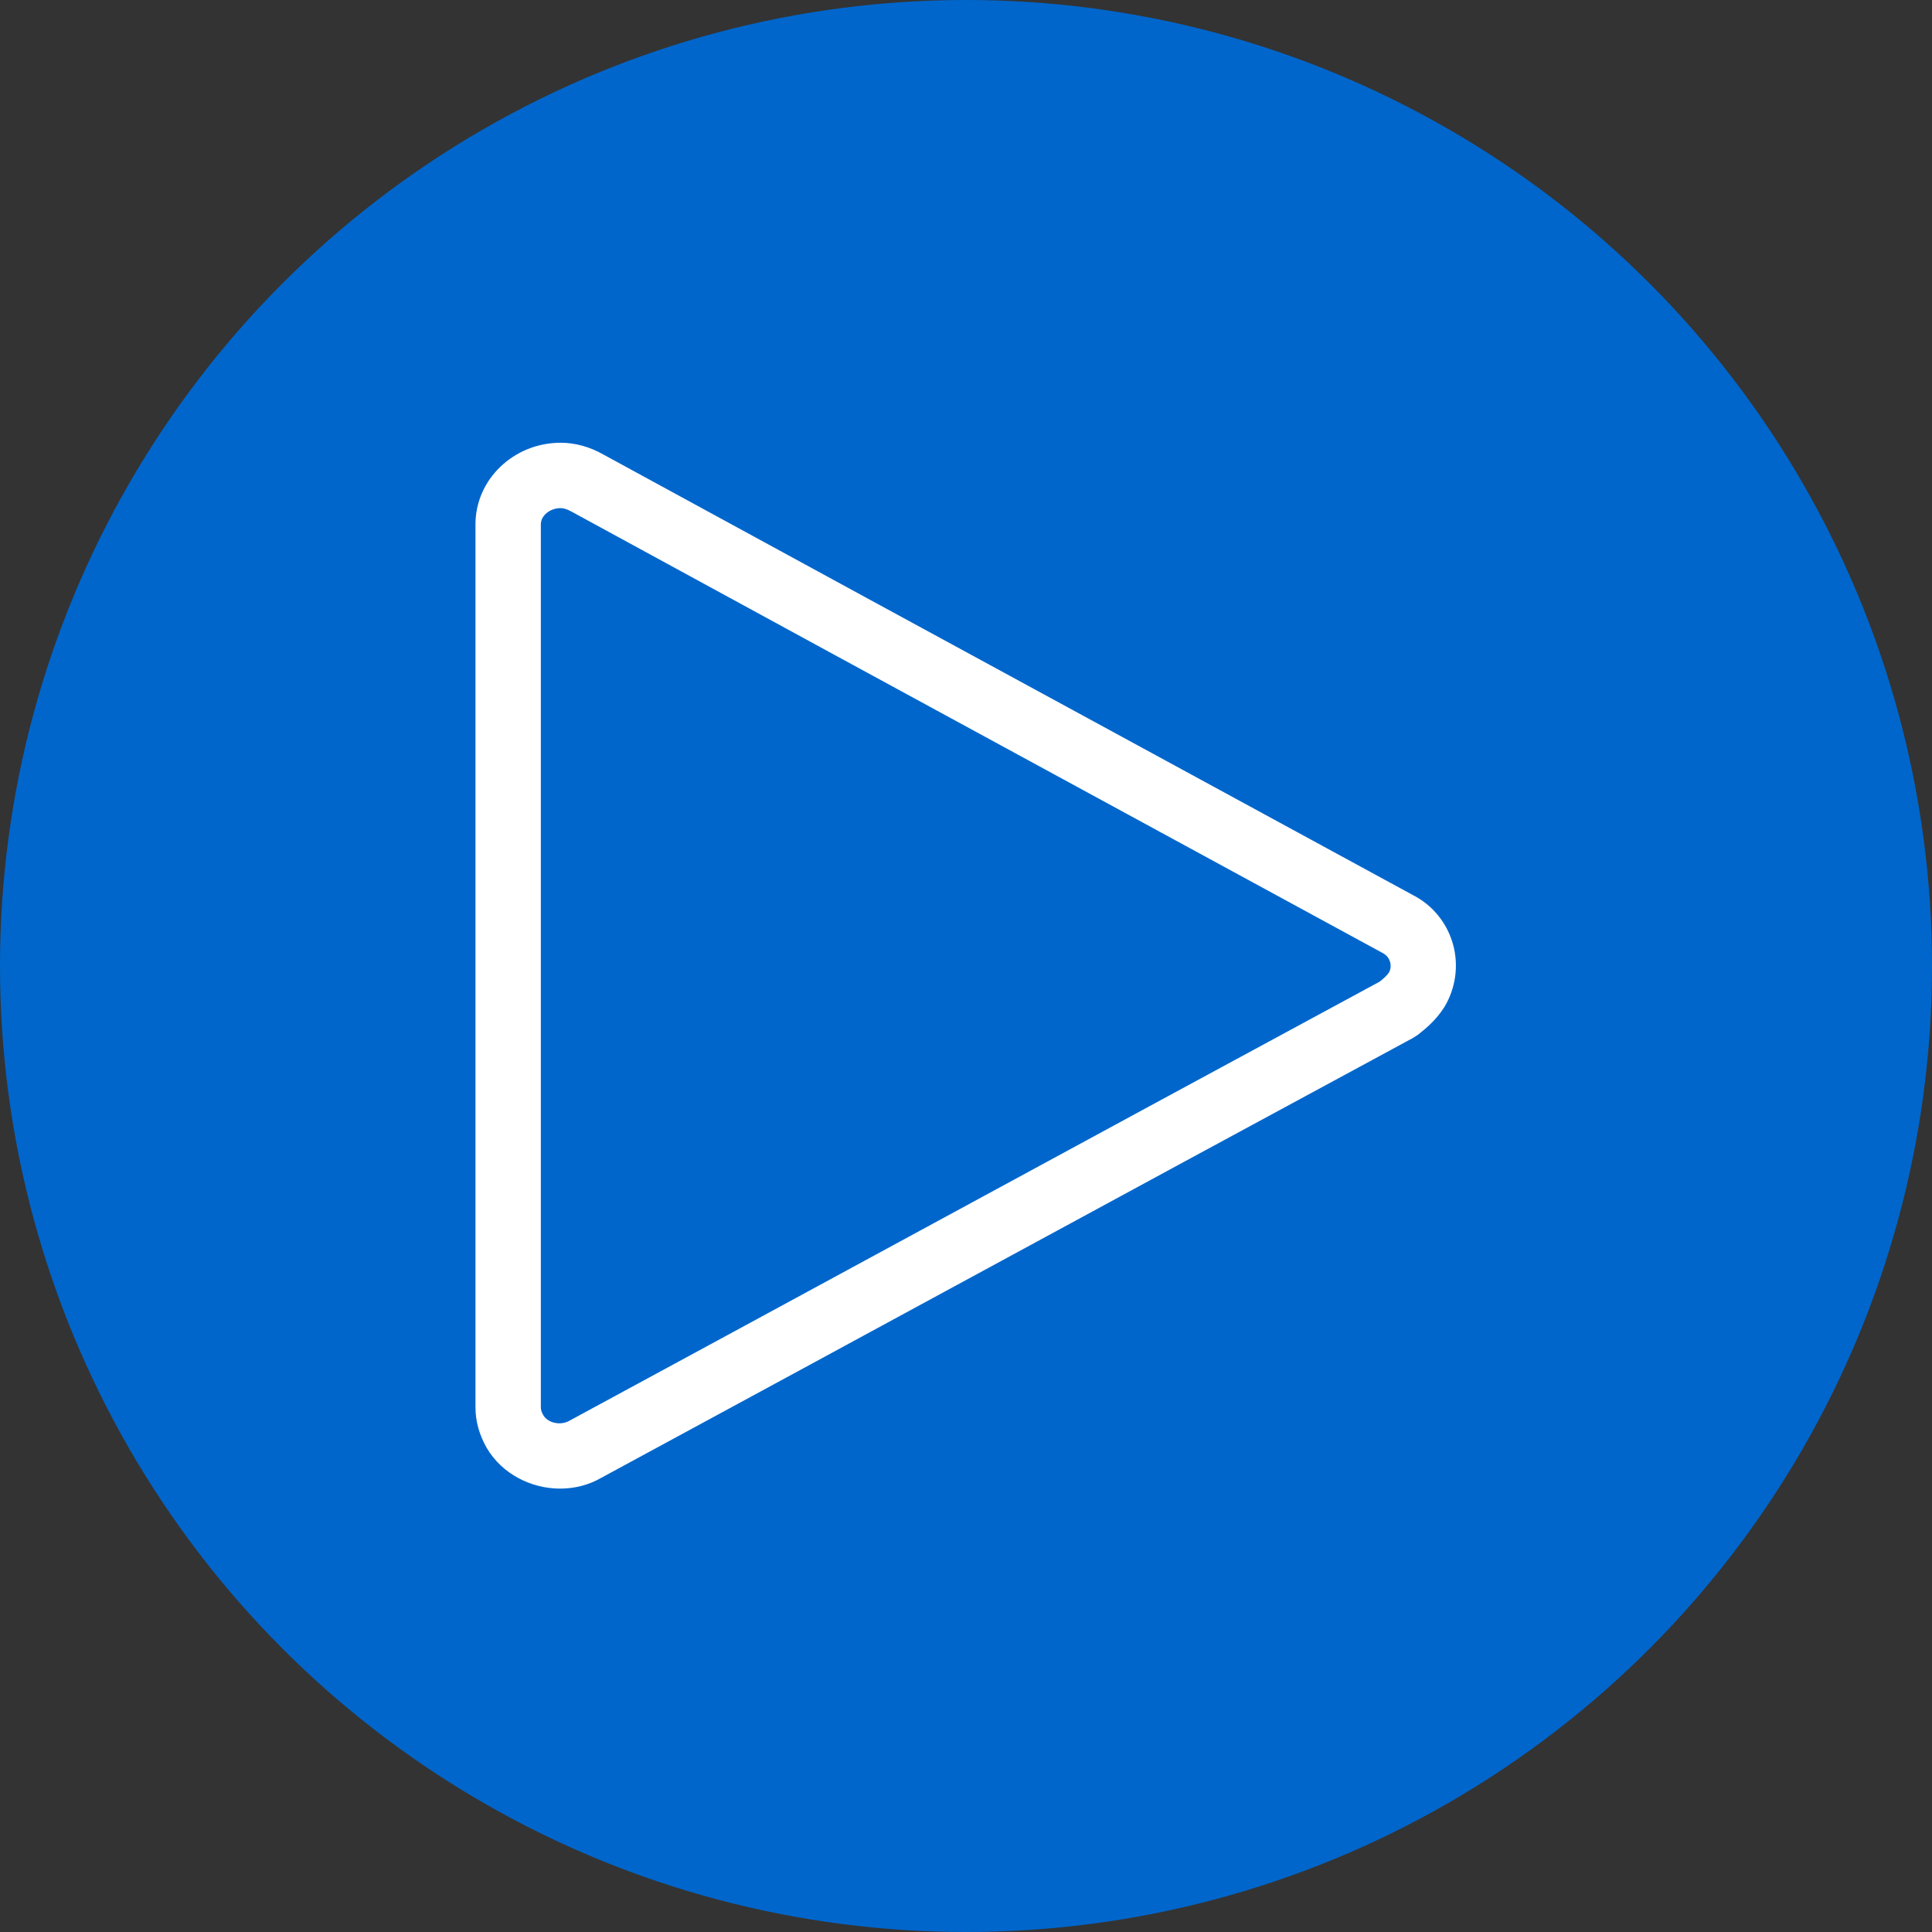 <?xml version="1.0" encoding="utf-8"?>
<svg xmlns="http://www.w3.org/2000/svg" height="48" width="48" viewBox="0 0 48 48">
  <rect x="0" y="0" width="48" height="48" fill="#333333" stroke="none"/>
  <g>
    <ellipse cy="24" cx="24" ry="24" rx="24" fill="#0066CC" />
    <path id="path1" transform="rotate(0,24,24) translate(11.813,11) scale(0.812,0.812)  " fill="#FFFFFF" d="M2.608,2C2.278,2,2,2.228,2,2.497L2,29.502C2,29.566 2.005,29.631 2.077,29.757 2.219,29.994 2.605,30.081 2.88,29.92 6.466,27.979 10.03,26.046 13.595,24.111 18.283,21.568 22.974,19.022 27.666,16.488 27.805,16.377 27.89,16.298 27.948,16.211 28.021,16.089 28.003,15.952 27.984,15.884 27.961,15.802 27.903,15.688 27.756,15.612L18.923,10.808C13.594,7.91,8.272,5.017,2.943,2.109L2.922,2.099C2.816,2.037,2.698,2,2.608,2z M2.608,0C3.047,0 3.498,0.124 3.909,0.358 9.235,3.264 14.553,6.155 19.879,9.051L28.696,13.847C29.289,14.154 29.726,14.69 29.91,15.347 30.09,15.995 29.992,16.699 29.638,17.278 29.383,17.67 29.101,17.905 28.834,18.115L28.693,18.207C23.977,20.754 19.261,23.312 14.548,25.869 10.983,27.804 7.419,29.737 3.858,31.665 3.467,31.893 3.028,32 2.59,32 1.703,32 0.821,31.556 0.348,30.763 0.11,30.344 2.3663961E-07,29.937 0,29.502L0,2.497C2.3663961E-07,1.12,1.17,0,2.608,0z" />
  </g>
</svg>